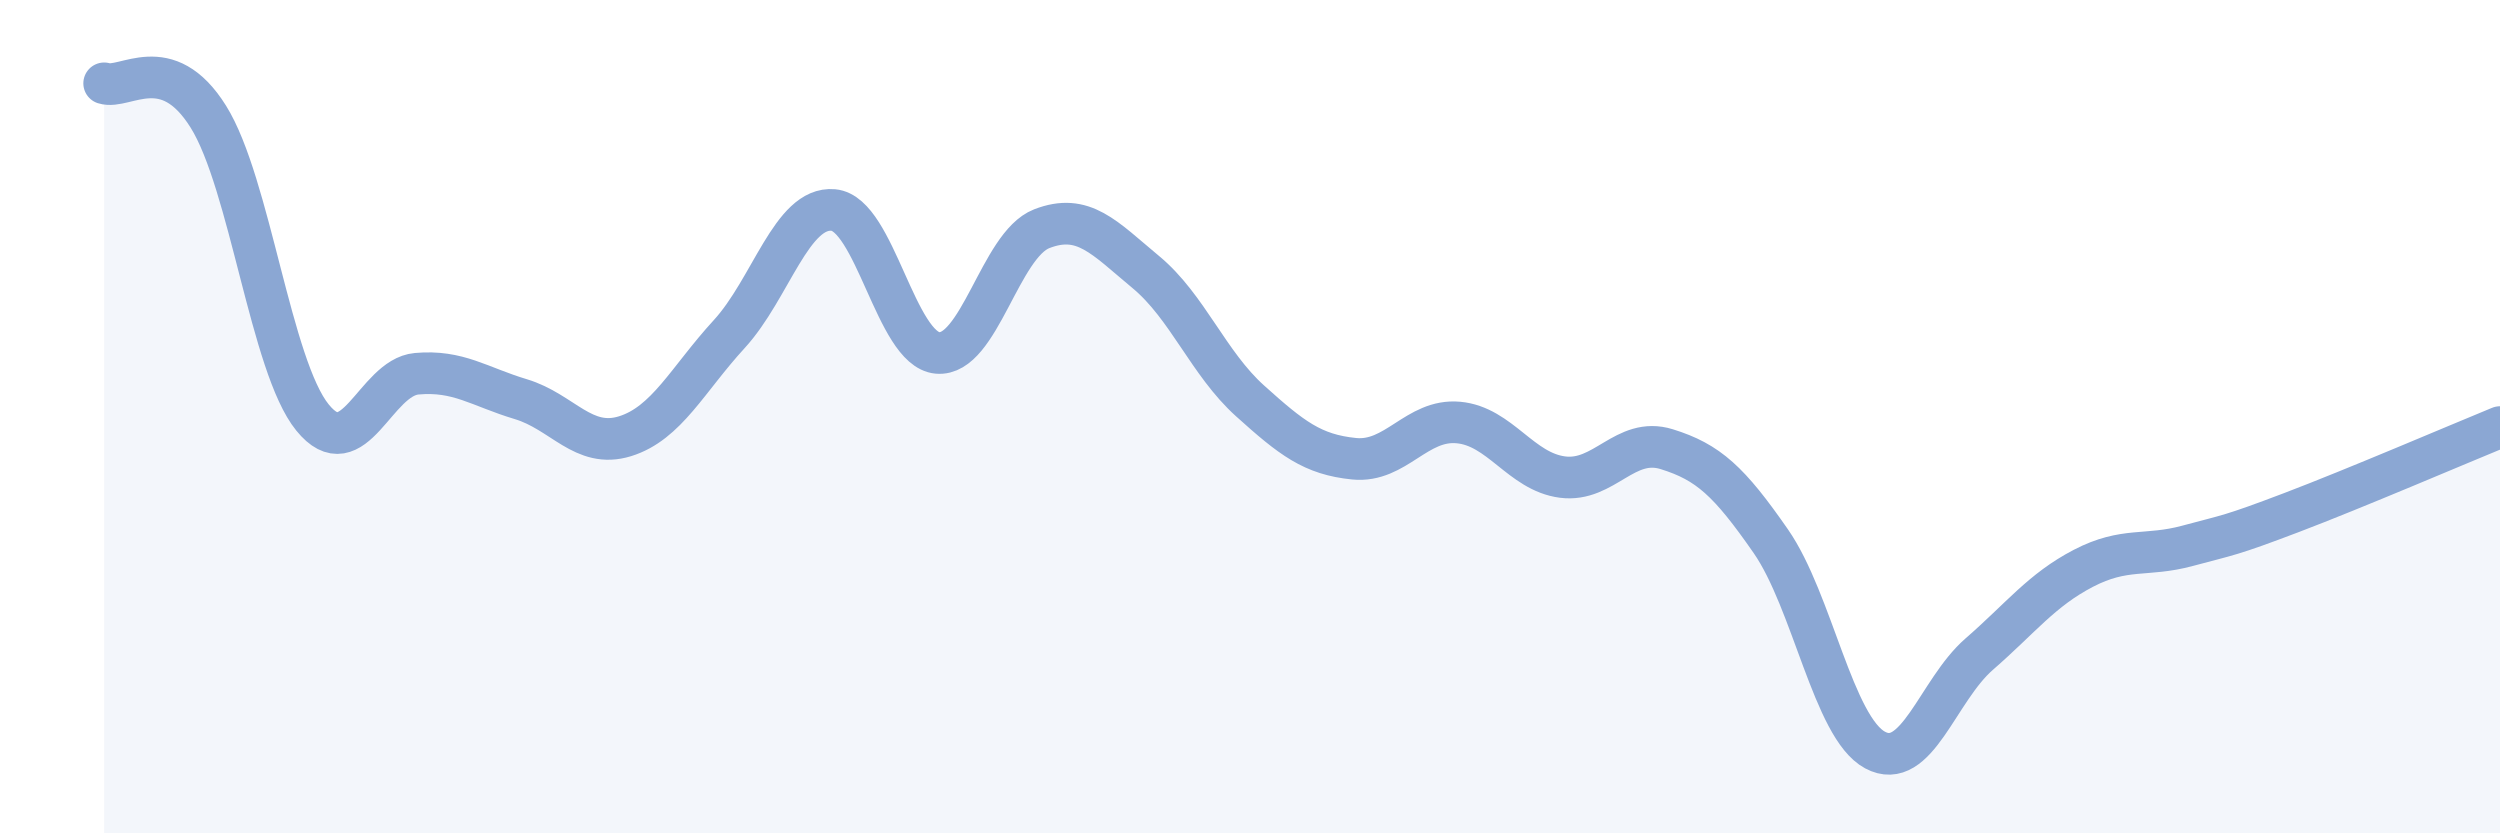 
    <svg width="60" height="20" viewBox="0 0 60 20" xmlns="http://www.w3.org/2000/svg">
      <path
        d="M 2.5,2 C 3,2.16 4,1.2 5,2.8 C 6,4.4 6.5,8.79 7.5,10.02 C 8.5,11.25 9,9.06 10,8.97 C 11,8.88 11.5,9.28 12.5,9.58 C 13.5,9.88 14,10.78 15,10.47 C 16,10.16 16.5,9.11 17.5,8.02 C 18.5,6.93 19,4.95 20,5.04 C 21,5.13 21.5,8.38 22.5,8.47 C 23.5,8.56 24,5.88 25,5.49 C 26,5.1 26.5,5.7 27.5,6.53 C 28.5,7.36 29,8.72 30,9.62 C 31,10.52 31.5,10.91 32.5,11.01 C 33.5,11.11 34,10.05 35,10.14 C 36,10.23 36.5,11.32 37.5,11.45 C 38.5,11.58 39,10.47 40,10.78 C 41,11.09 41.5,11.55 42.5,12.99 C 43.5,14.43 44,17.46 45,18 C 46,18.54 46.5,16.57 47.5,15.7 C 48.5,14.83 49,14.16 50,13.64 C 51,13.12 51.5,13.37 52.5,13.1 C 53.5,12.83 53.5,12.87 55,12.3 C 56.5,11.73 59,10.66 60,10.25L60 20L2.5 20Z"
        fill="#8ba7d3"
        opacity="0.1"
        stroke-linecap="round"
        stroke-linejoin="round"
      />
      <path
        d="M 2.5,2 C 3,2.16 4,1.2 5,2.8 C 6,4.4 6.5,8.79 7.5,10.02 C 8.5,11.25 9,9.06 10,8.97 C 11,8.88 11.5,9.28 12.5,9.58 C 13.5,9.88 14,10.78 15,10.47 C 16,10.16 16.5,9.11 17.5,8.02 C 18.5,6.93 19,4.95 20,5.04 C 21,5.13 21.5,8.38 22.5,8.47 C 23.5,8.56 24,5.88 25,5.49 C 26,5.1 26.5,5.7 27.5,6.53 C 28.5,7.36 29,8.72 30,9.62 C 31,10.52 31.5,10.91 32.5,11.01 C 33.5,11.11 34,10.05 35,10.14 C 36,10.23 36.5,11.32 37.5,11.45 C 38.5,11.58 39,10.47 40,10.78 C 41,11.09 41.5,11.55 42.5,12.99 C 43.5,14.43 44,17.46 45,18 C 46,18.54 46.5,16.57 47.5,15.7 C 48.5,14.83 49,14.16 50,13.64 C 51,13.12 51.5,13.37 52.5,13.1 C 53.5,12.83 53.5,12.87 55,12.3 C 56.5,11.73 59,10.66 60,10.25"
        stroke="#8ba7d3"
        stroke-width="1"
        fill="none"
        stroke-linecap="round"
        stroke-linejoin="round"
      />
    </svg>
  